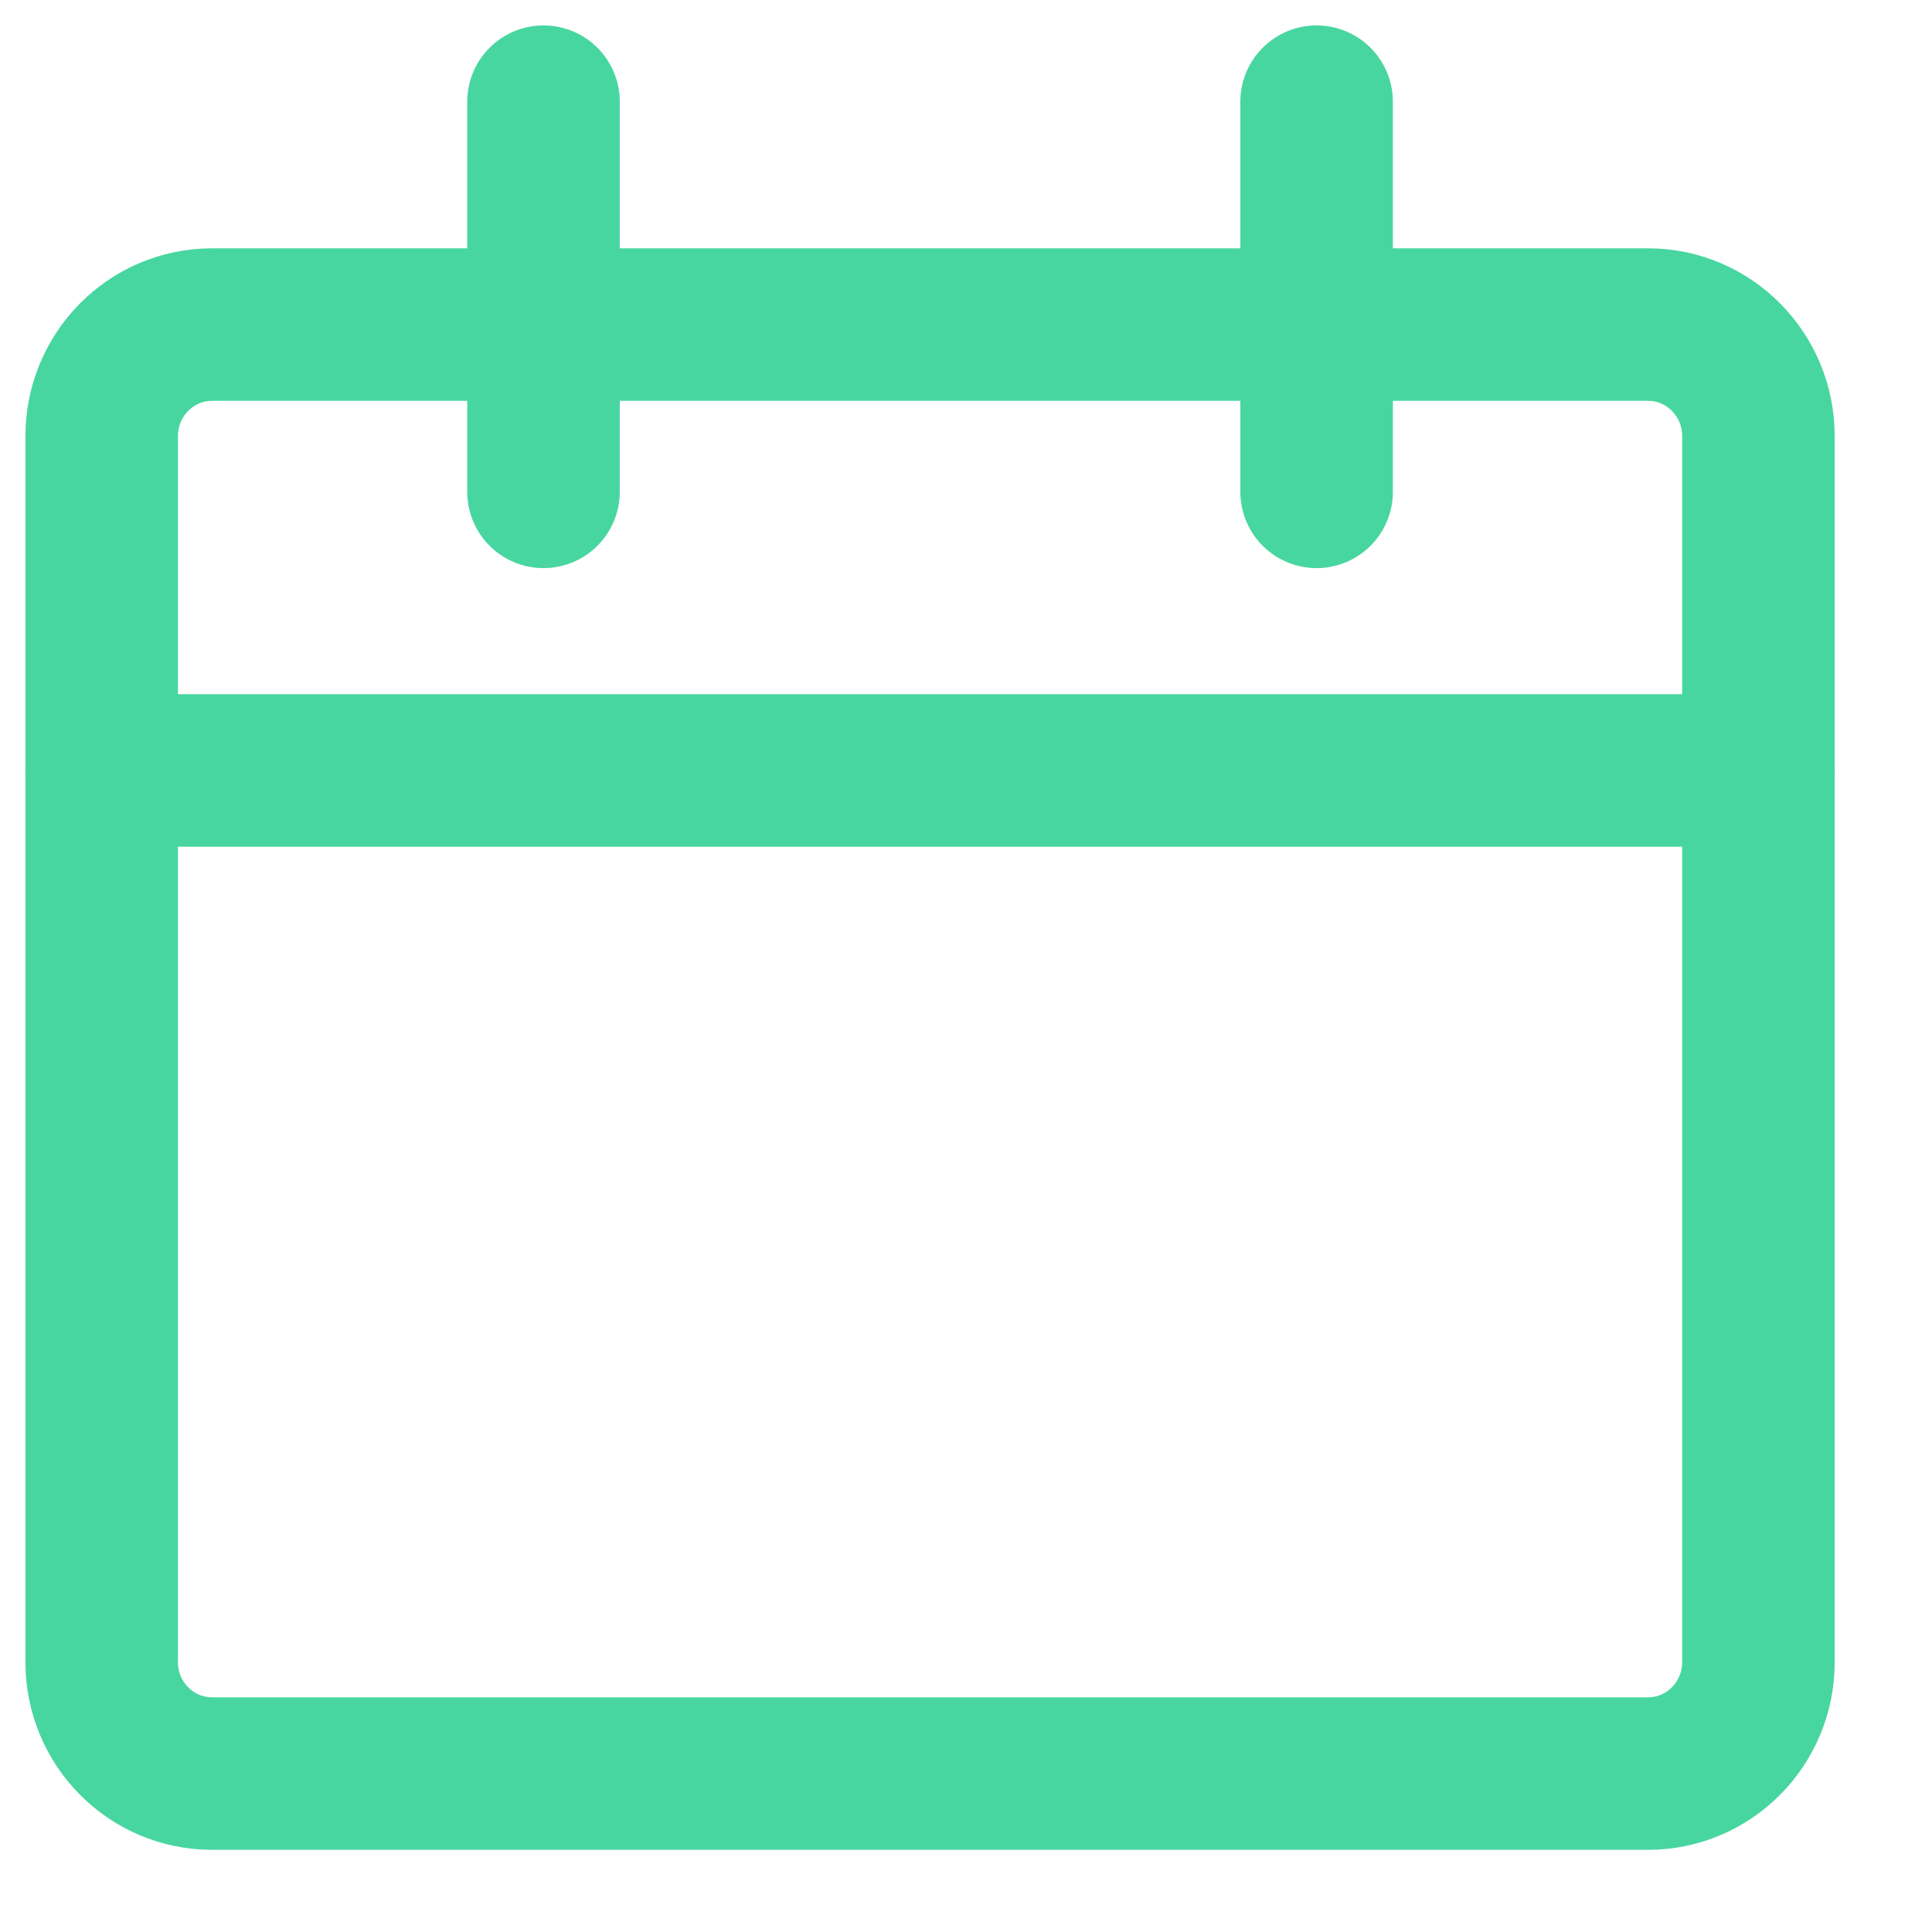 <svg width="19" height="19" viewBox="0 0 19 19" fill="none" xmlns="http://www.w3.org/2000/svg">
<path d="M16.207 3.192H2.086C1.486 3.192 1 3.683 1 4.289V16.346C1 16.952 1.486 17.442 2.086 17.442H16.207C16.807 17.442 17.293 16.952 17.293 16.346V4.289C17.293 3.683 16.807 3.192 16.207 3.192Z" stroke="#48D6A0" stroke-width="1.5" stroke-linecap="round" stroke-linejoin="round"/>
<path d="M1 7.577H17.293" stroke="#48D6A0" stroke-width="1.5" stroke-linecap="round" stroke-linejoin="round"/>
<path d="M5.345 4.837V1" stroke="#48D6A0" stroke-width="1.5" stroke-linecap="round" stroke-linejoin="round"/>
<path d="M12.948 4.837V1" stroke="#48D6A0" stroke-width="1.5" stroke-linecap="round" stroke-linejoin="round"/>
</svg>
